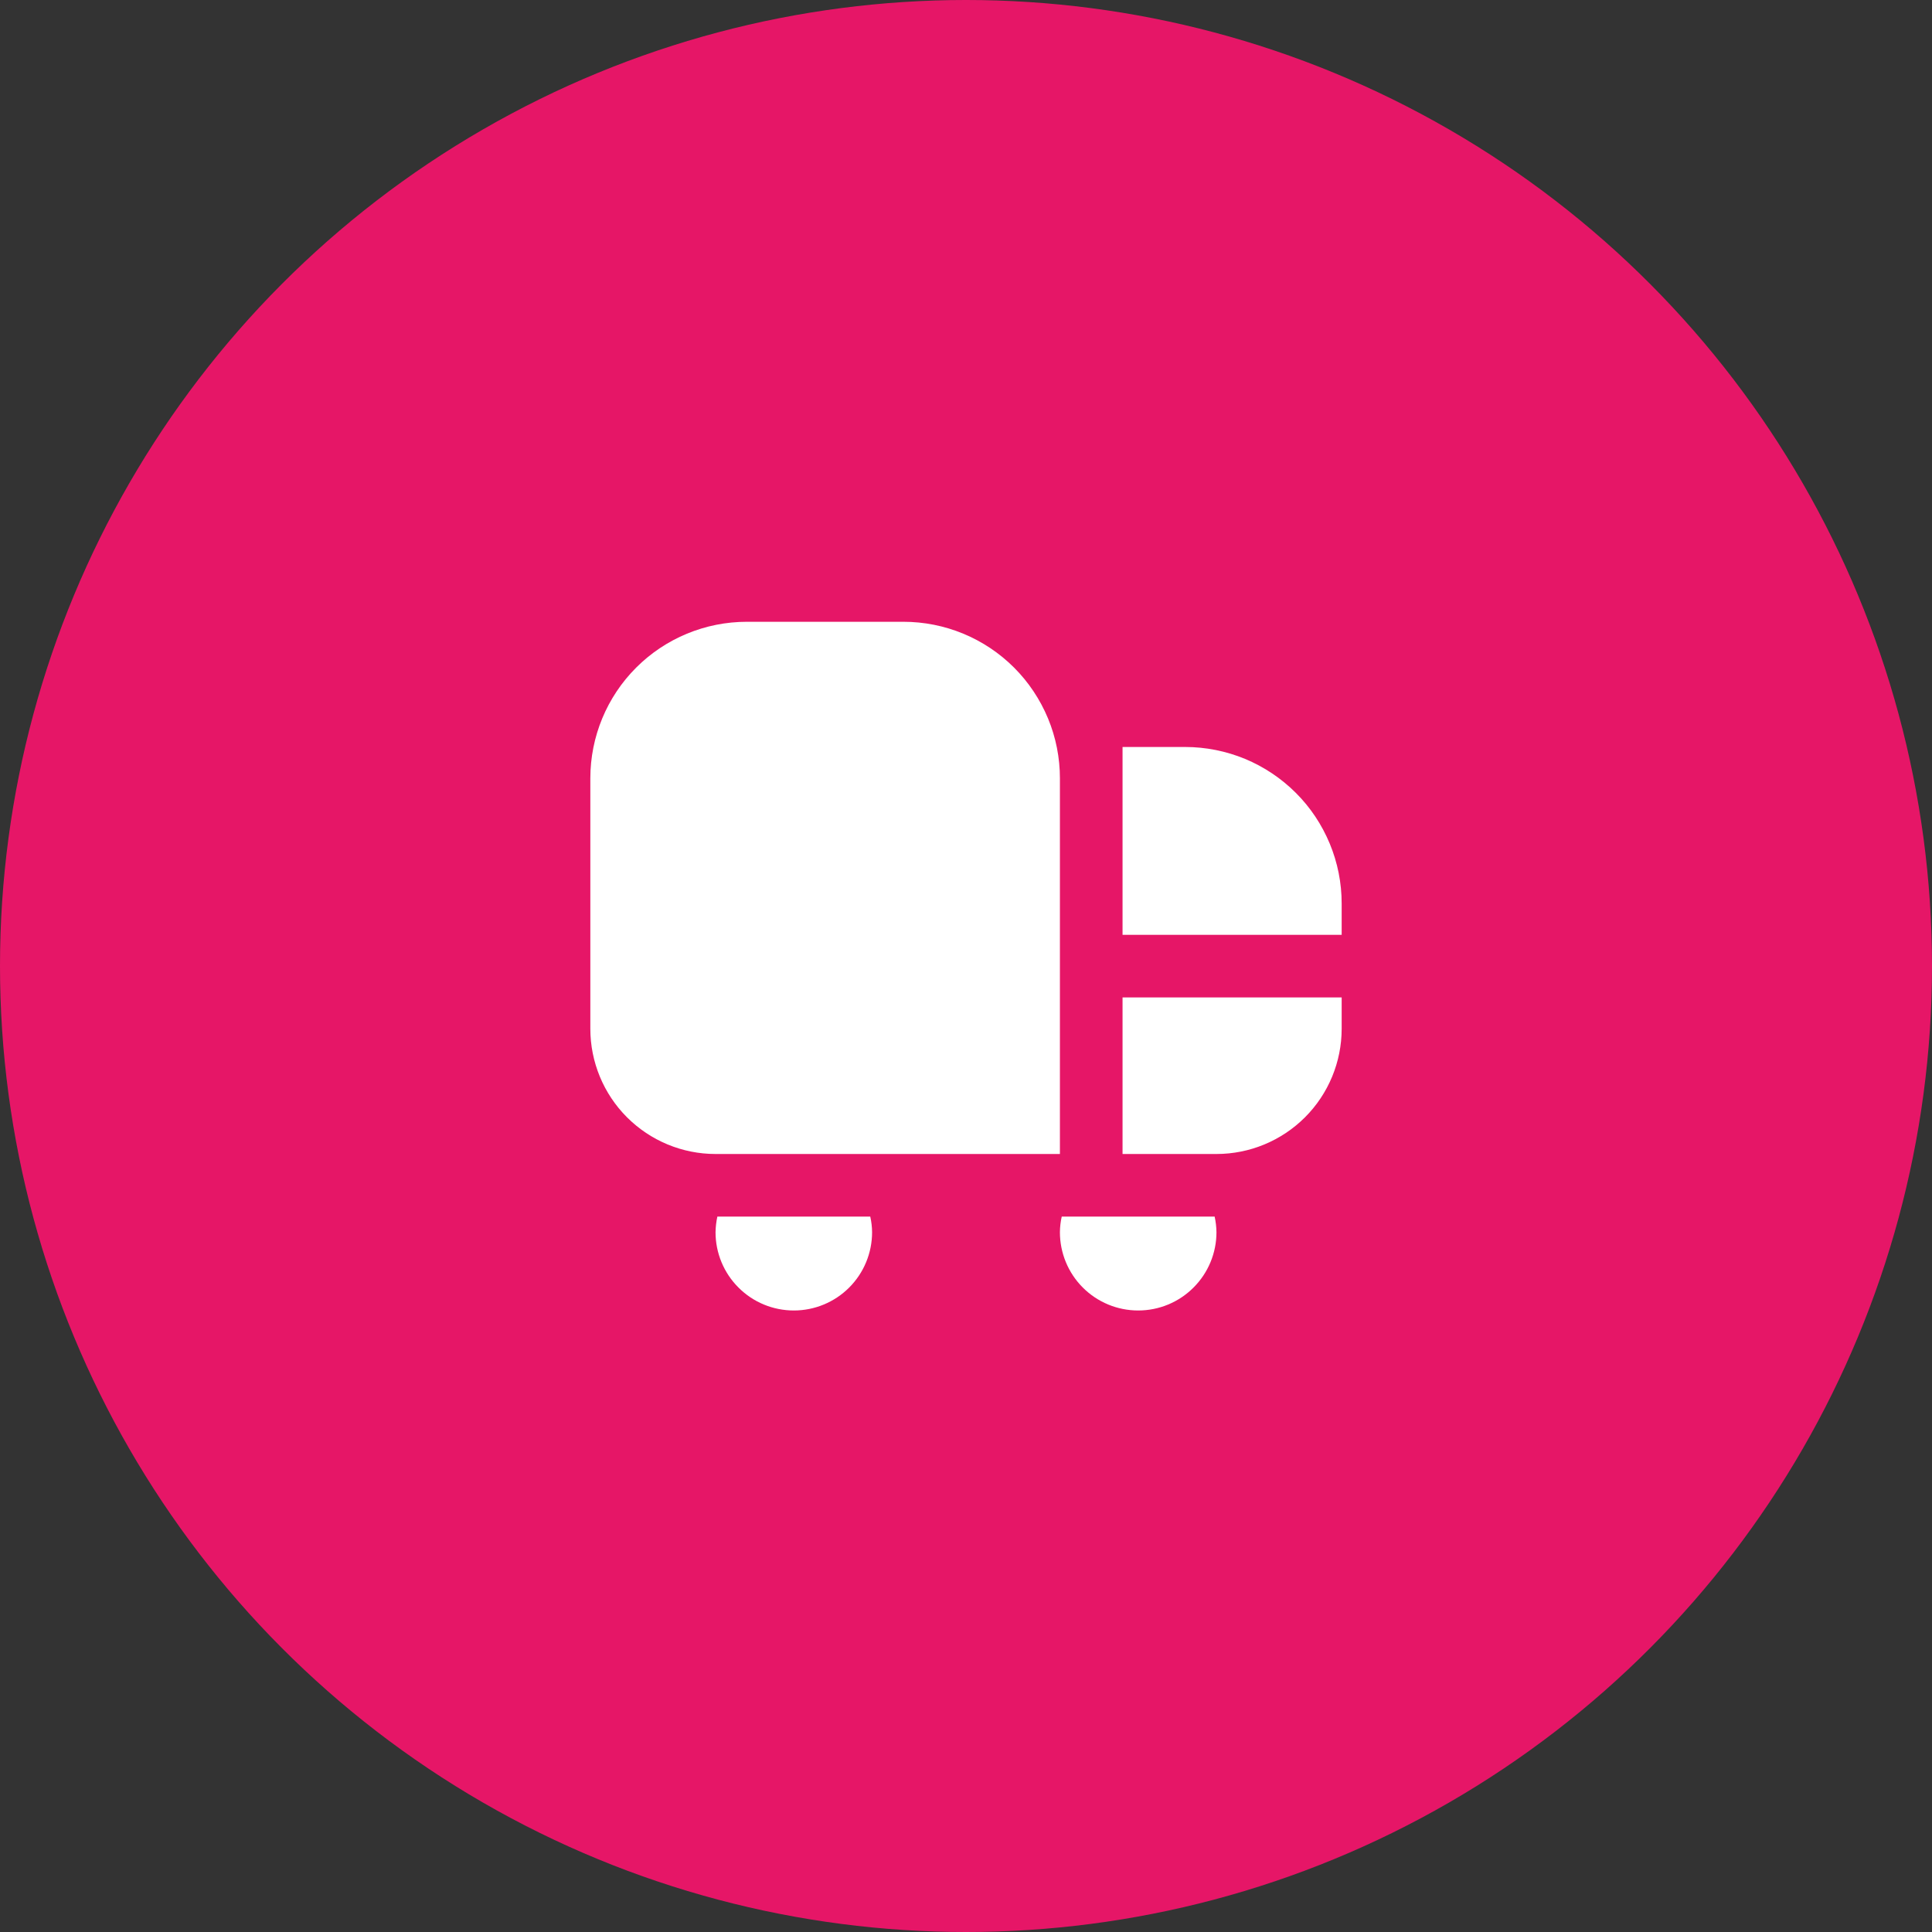 <?xml version="1.0" encoding="UTF-8"?> <svg xmlns="http://www.w3.org/2000/svg" width="36" height="36" viewBox="0 0 36 36" fill="none"><rect x="0" y="0" width="36" height="36" fill="#333333" stroke="none"/> <g clip-path="url(#clip0_813_1983)"> <circle cx="18" cy="18" r="18" fill="#E61667"></circle> <g clip-path="url(#clip1_813_1983)"> <path d="M19.75 21.503H13.333C12.714 21.503 12.121 21.257 11.683 20.819C11.246 20.382 11 19.788 11 19.169V14.503C11 13.729 11.307 12.987 11.854 12.44C12.401 11.893 13.143 11.586 13.917 11.586H16.833C17.216 11.586 17.596 11.661 17.95 11.808C18.303 11.954 18.625 12.169 18.896 12.44C19.167 12.711 19.381 13.033 19.528 13.386C19.675 13.74 19.75 14.12 19.75 14.503V21.503ZM25 17.419V16.836C25 16.453 24.925 16.074 24.778 15.72C24.631 15.366 24.417 15.044 24.146 14.774C23.875 14.503 23.553 14.288 23.2 14.141C22.846 13.995 22.466 13.919 22.083 13.919H20.917V17.419H25ZM20.917 18.586V21.503H22.667C23.285 21.503 23.879 21.257 24.317 20.819C24.754 20.382 25 19.788 25 19.169V18.586H20.917ZM13.367 22.669C13.346 22.765 13.335 22.863 13.333 22.961C13.333 23.348 13.487 23.719 13.761 23.992C14.034 24.266 14.405 24.419 14.792 24.419C15.178 24.419 15.549 24.266 15.823 23.992C16.096 23.719 16.25 23.348 16.25 22.961C16.249 22.863 16.238 22.765 16.216 22.669H13.367ZM19.784 22.669C19.762 22.765 19.751 22.863 19.75 22.961C19.75 23.348 19.904 23.719 20.177 23.992C20.451 24.266 20.822 24.419 21.208 24.419C21.595 24.419 21.966 24.266 22.239 23.992C22.513 23.719 22.667 23.348 22.667 22.961C22.666 22.863 22.654 22.765 22.633 22.669H19.784Z" fill="white"></path> </g> </g> <defs> <clipPath id="clip0_813_1983"> <rect width="36" height="36" fill="white"></rect> </clipPath> <clipPath id="clip1_813_1983"> <rect width="14" height="14" fill="white" transform="translate(11 11)"></rect> </clipPath> </defs> </svg> 